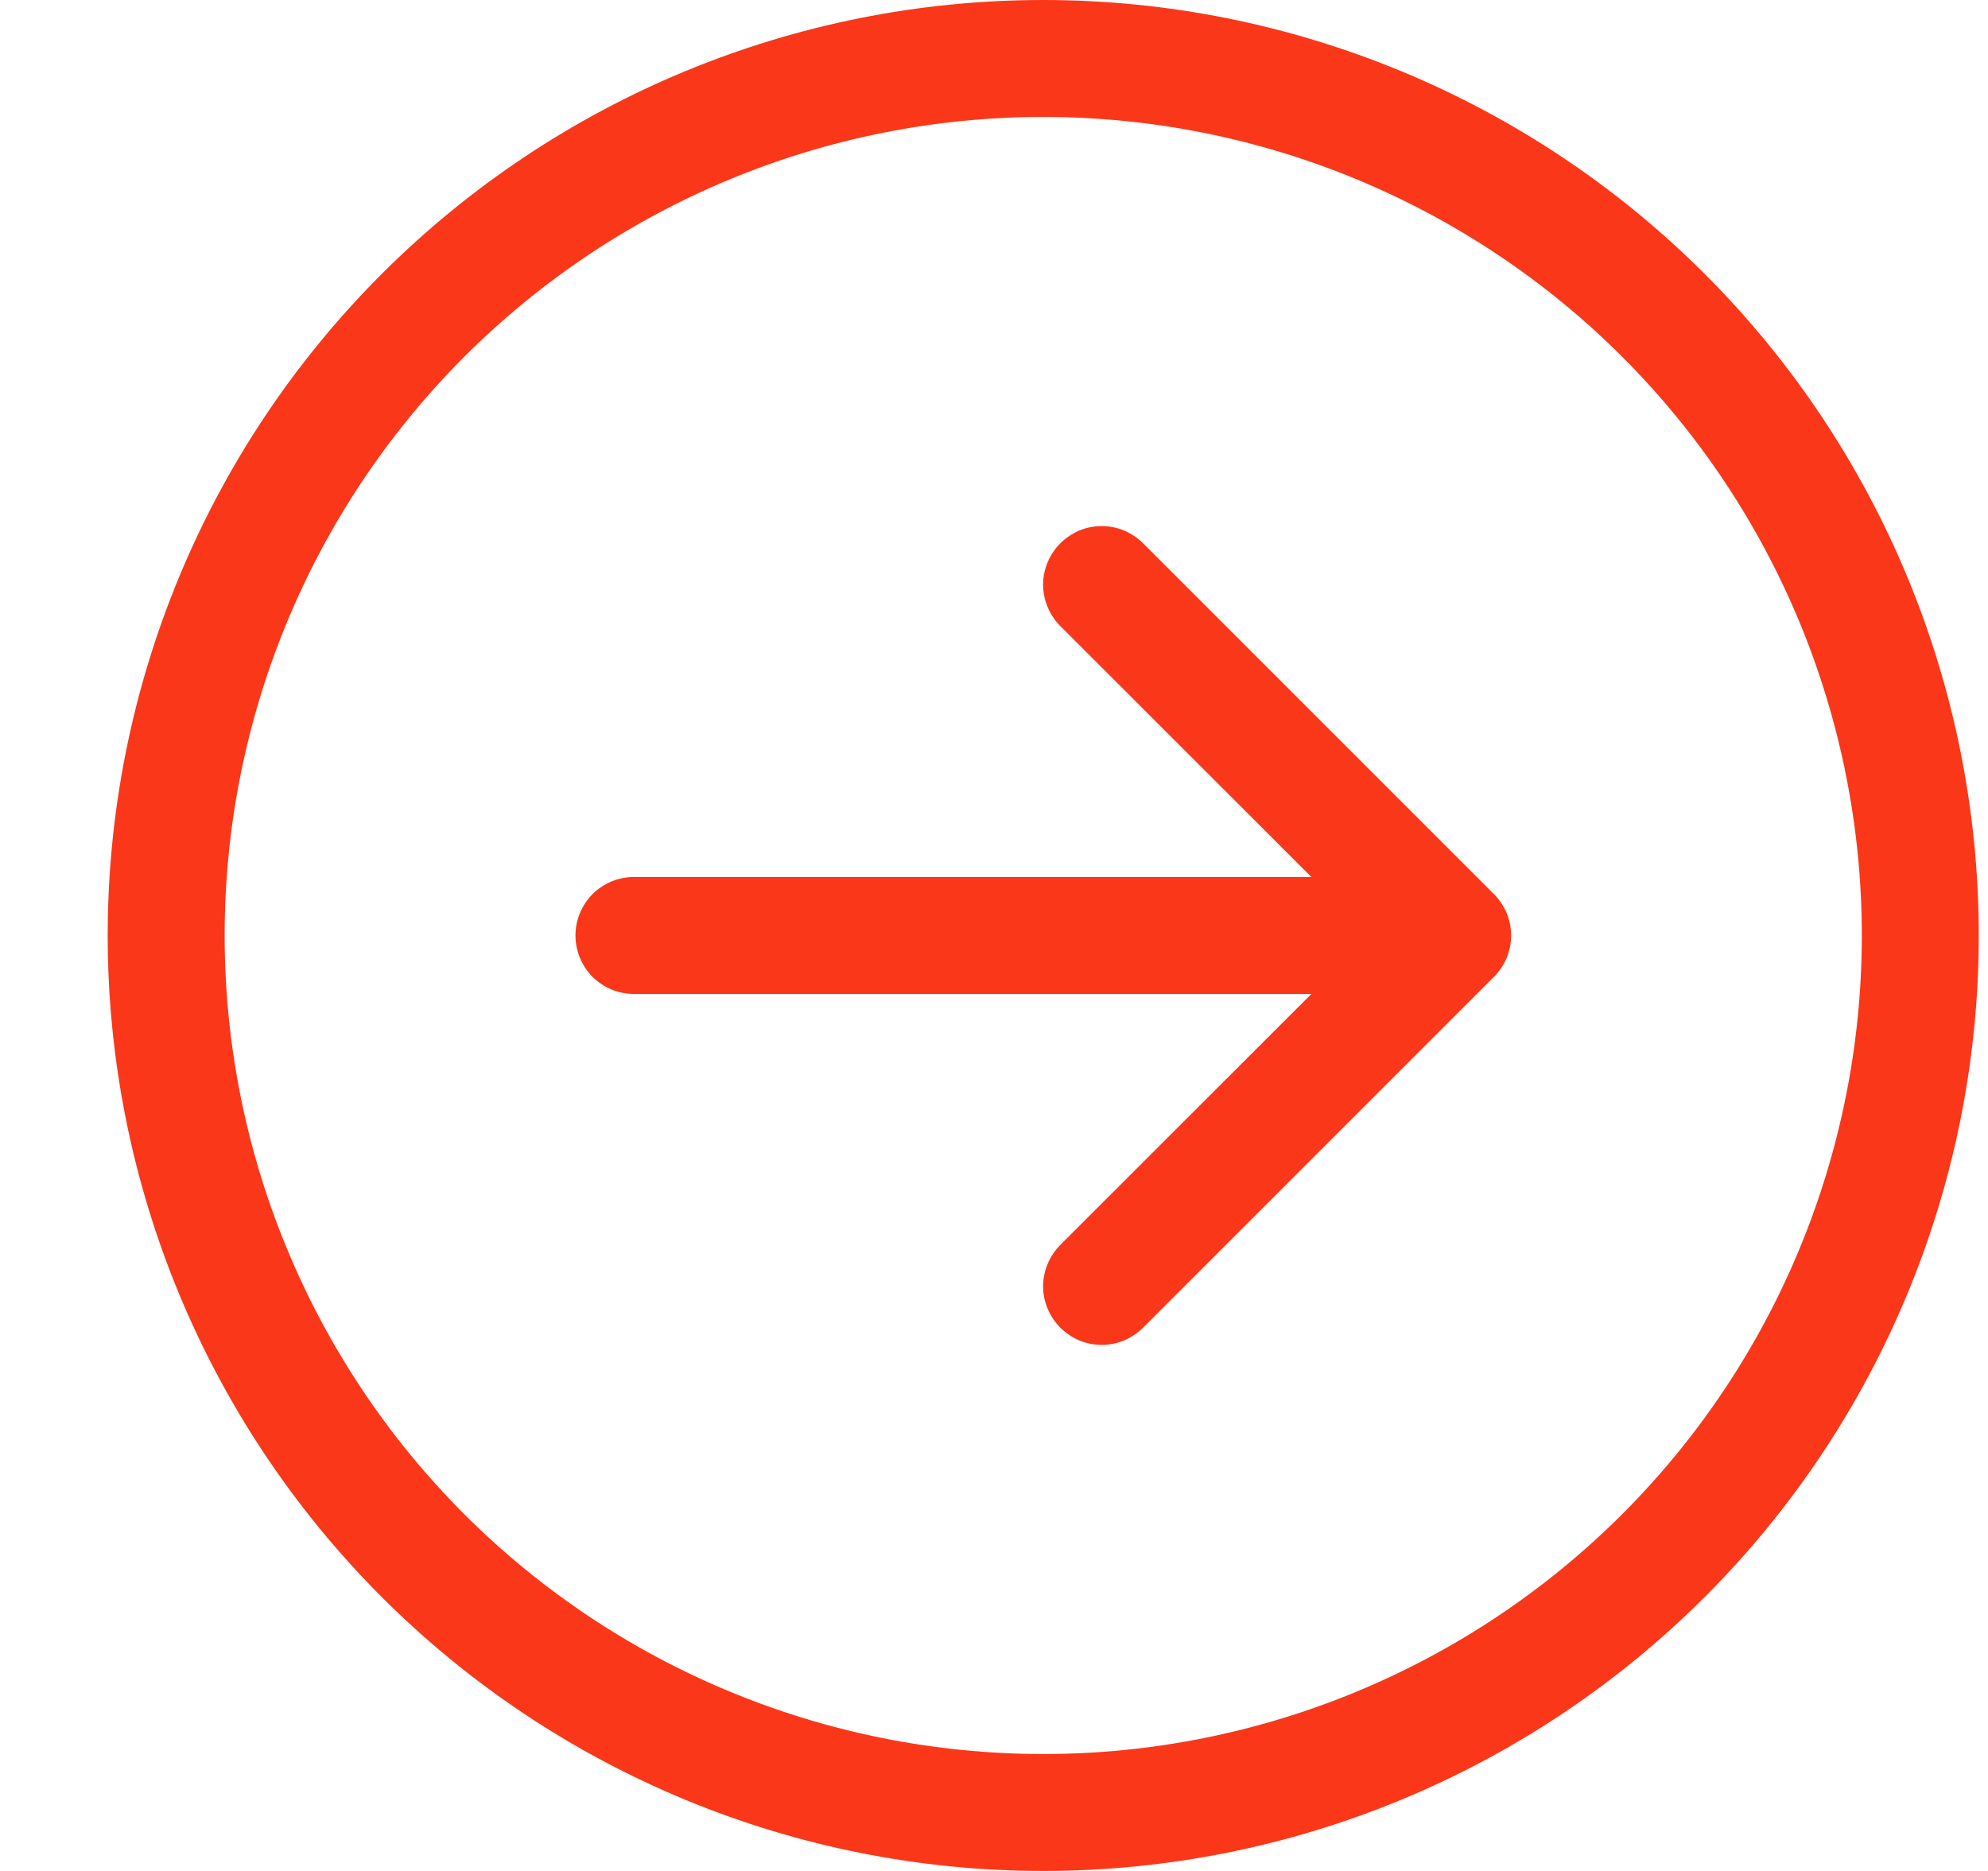 <?xml version="1.0" encoding="UTF-8"?> <svg xmlns="http://www.w3.org/2000/svg" width="17" height="16" viewBox="0 0 17 16" fill="none"> <g clip-path="url(#clip0_13_8)"> <path fill-rule="evenodd" clip-rule="evenodd" d="M1.921 8C1.921 9.857 2.659 11.637 3.971 12.95C5.284 14.262 7.065 15 8.921 15C10.777 15 12.558 14.262 13.871 12.95C15.184 11.637 15.921 9.857 15.921 8C15.921 6.143 15.184 4.363 13.871 3.05C12.558 1.738 10.777 1 8.921 1C7.065 1 5.284 1.738 3.971 3.05C2.659 4.363 1.921 6.143 1.921 8V8ZM16.921 8C16.921 10.122 16.078 12.157 14.578 13.657C13.078 15.157 11.043 16 8.921 16C6.799 16 4.764 15.157 3.264 13.657C1.764 12.157 0.921 10.122 0.921 8C0.921 5.878 1.764 3.843 3.264 2.343C4.764 0.843 6.799 0 8.921 0C11.043 0 13.078 0.843 14.578 2.343C16.078 3.843 16.921 5.878 16.921 8V8ZM5.421 7.5C5.288 7.5 5.161 7.553 5.067 7.646C4.974 7.74 4.921 7.867 4.921 8C4.921 8.133 4.974 8.26 5.067 8.354C5.161 8.447 5.288 8.5 5.421 8.5H11.214L9.067 10.646C9.021 10.693 8.984 10.748 8.959 10.808C8.933 10.869 8.92 10.934 8.92 11C8.92 11.066 8.933 11.131 8.959 11.192C8.984 11.252 9.021 11.307 9.067 11.354C9.114 11.4 9.169 11.437 9.229 11.463C9.29 11.488 9.355 11.501 9.421 11.501C9.487 11.501 9.552 11.488 9.613 11.463C9.673 11.437 9.729 11.4 9.775 11.354L12.775 8.354C12.822 8.308 12.858 8.252 12.884 8.192C12.909 8.131 12.922 8.066 12.922 8C12.922 7.934 12.909 7.869 12.884 7.808C12.858 7.748 12.822 7.692 12.775 7.646L9.775 4.646C9.729 4.6 9.673 4.563 9.613 4.537C9.552 4.512 9.487 4.499 9.421 4.499C9.355 4.499 9.29 4.512 9.229 4.537C9.169 4.563 9.114 4.6 9.067 4.646C9.021 4.692 8.984 4.748 8.959 4.808C8.933 4.869 8.92 4.934 8.92 5C8.92 5.066 8.933 5.131 8.959 5.192C8.984 5.252 9.021 5.308 9.067 5.354L11.214 7.5H5.421Z" fill="#FA3719"></path> </g> <defs> <clipPath id="clip0_13_8"> <rect width="16" height="16" fill="white" transform="translate(0.921)"></rect> </clipPath> </defs> </svg> 